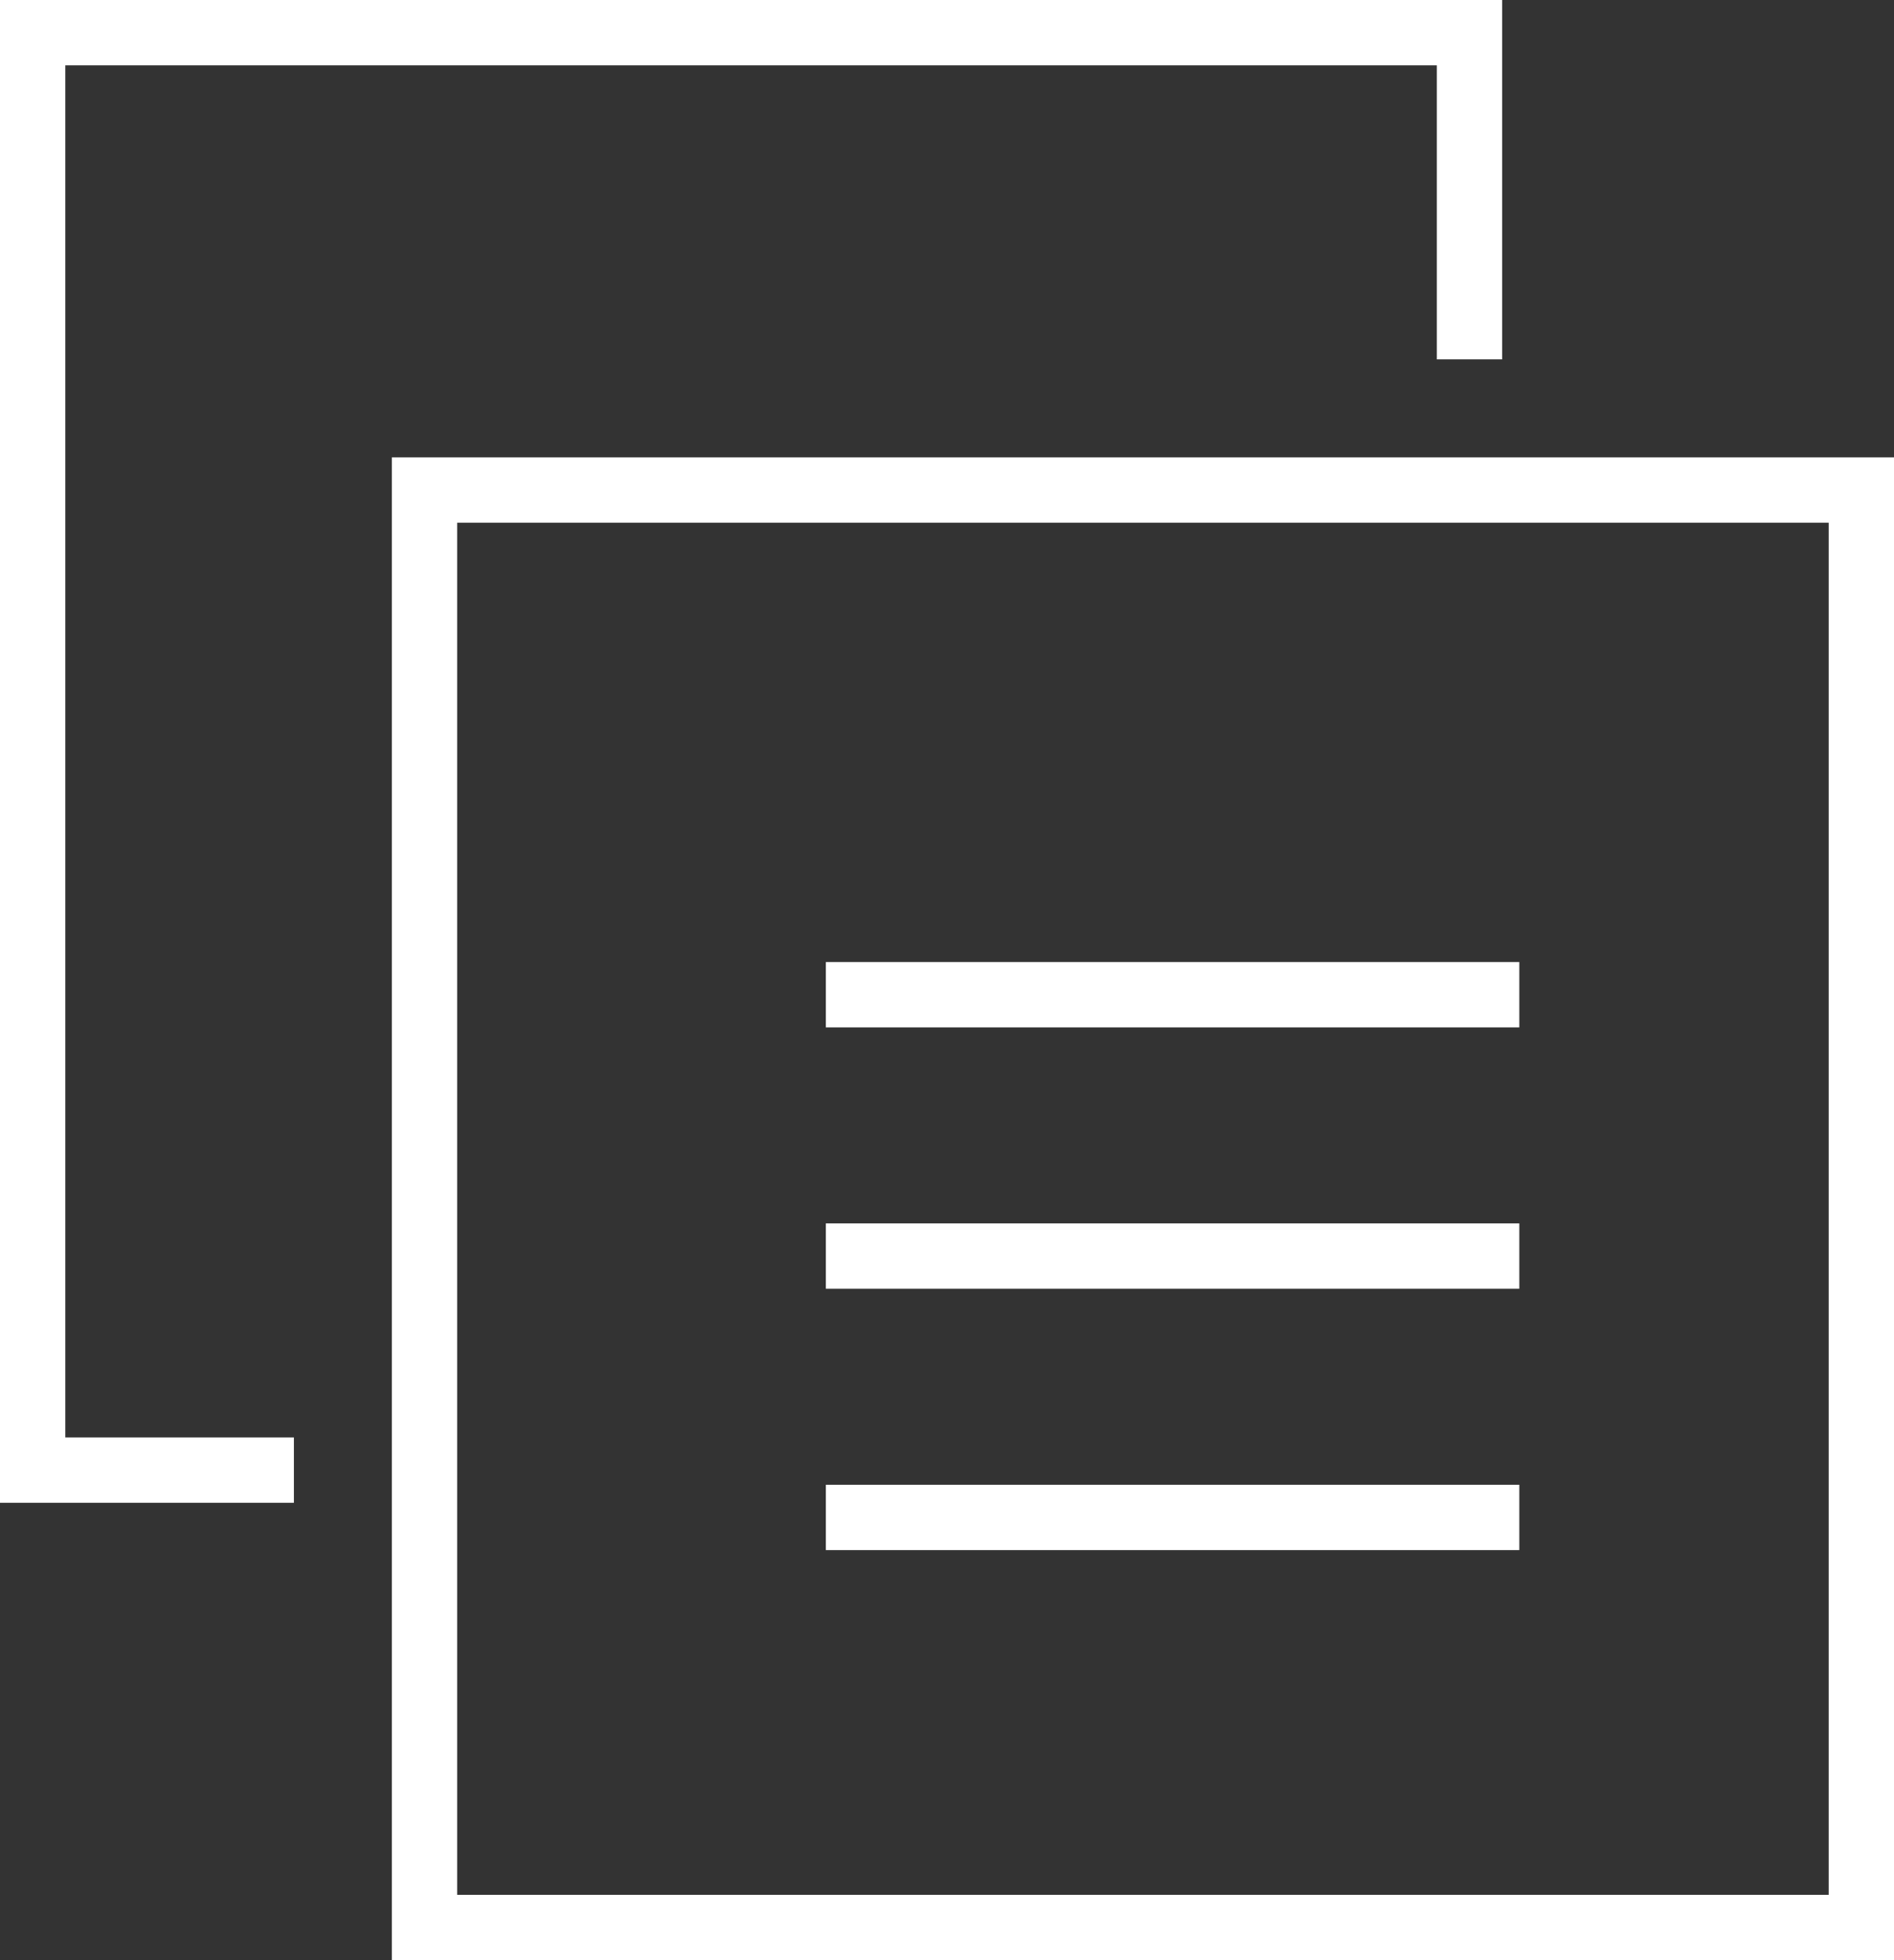 <svg width="29" height="30" viewBox="0 0 29 30" fill="none" xmlns="http://www.w3.org/2000/svg">
<rect x="0" y="0" width="29" height="30" fill="#333333" stroke="none"/>
<path d="M28.5 7.5H6.5V29.5H28.5V7.5Z" stroke="white"/>
<path fill-rule="evenodd" clip-rule="evenodd" d="M0.5 0H0V0.5V22.5V23H0.5H4.5V22H1V1H22V5.5H23V0.5V0H22.5H0.5Z" fill="white"/>
<path d="M12.645 15.224H23.263" stroke="white"/>
<path d="M12.645 19.224H23.263" stroke="white"/>
<path d="M12.645 23.224H23.263" stroke="white"/>
</svg>
